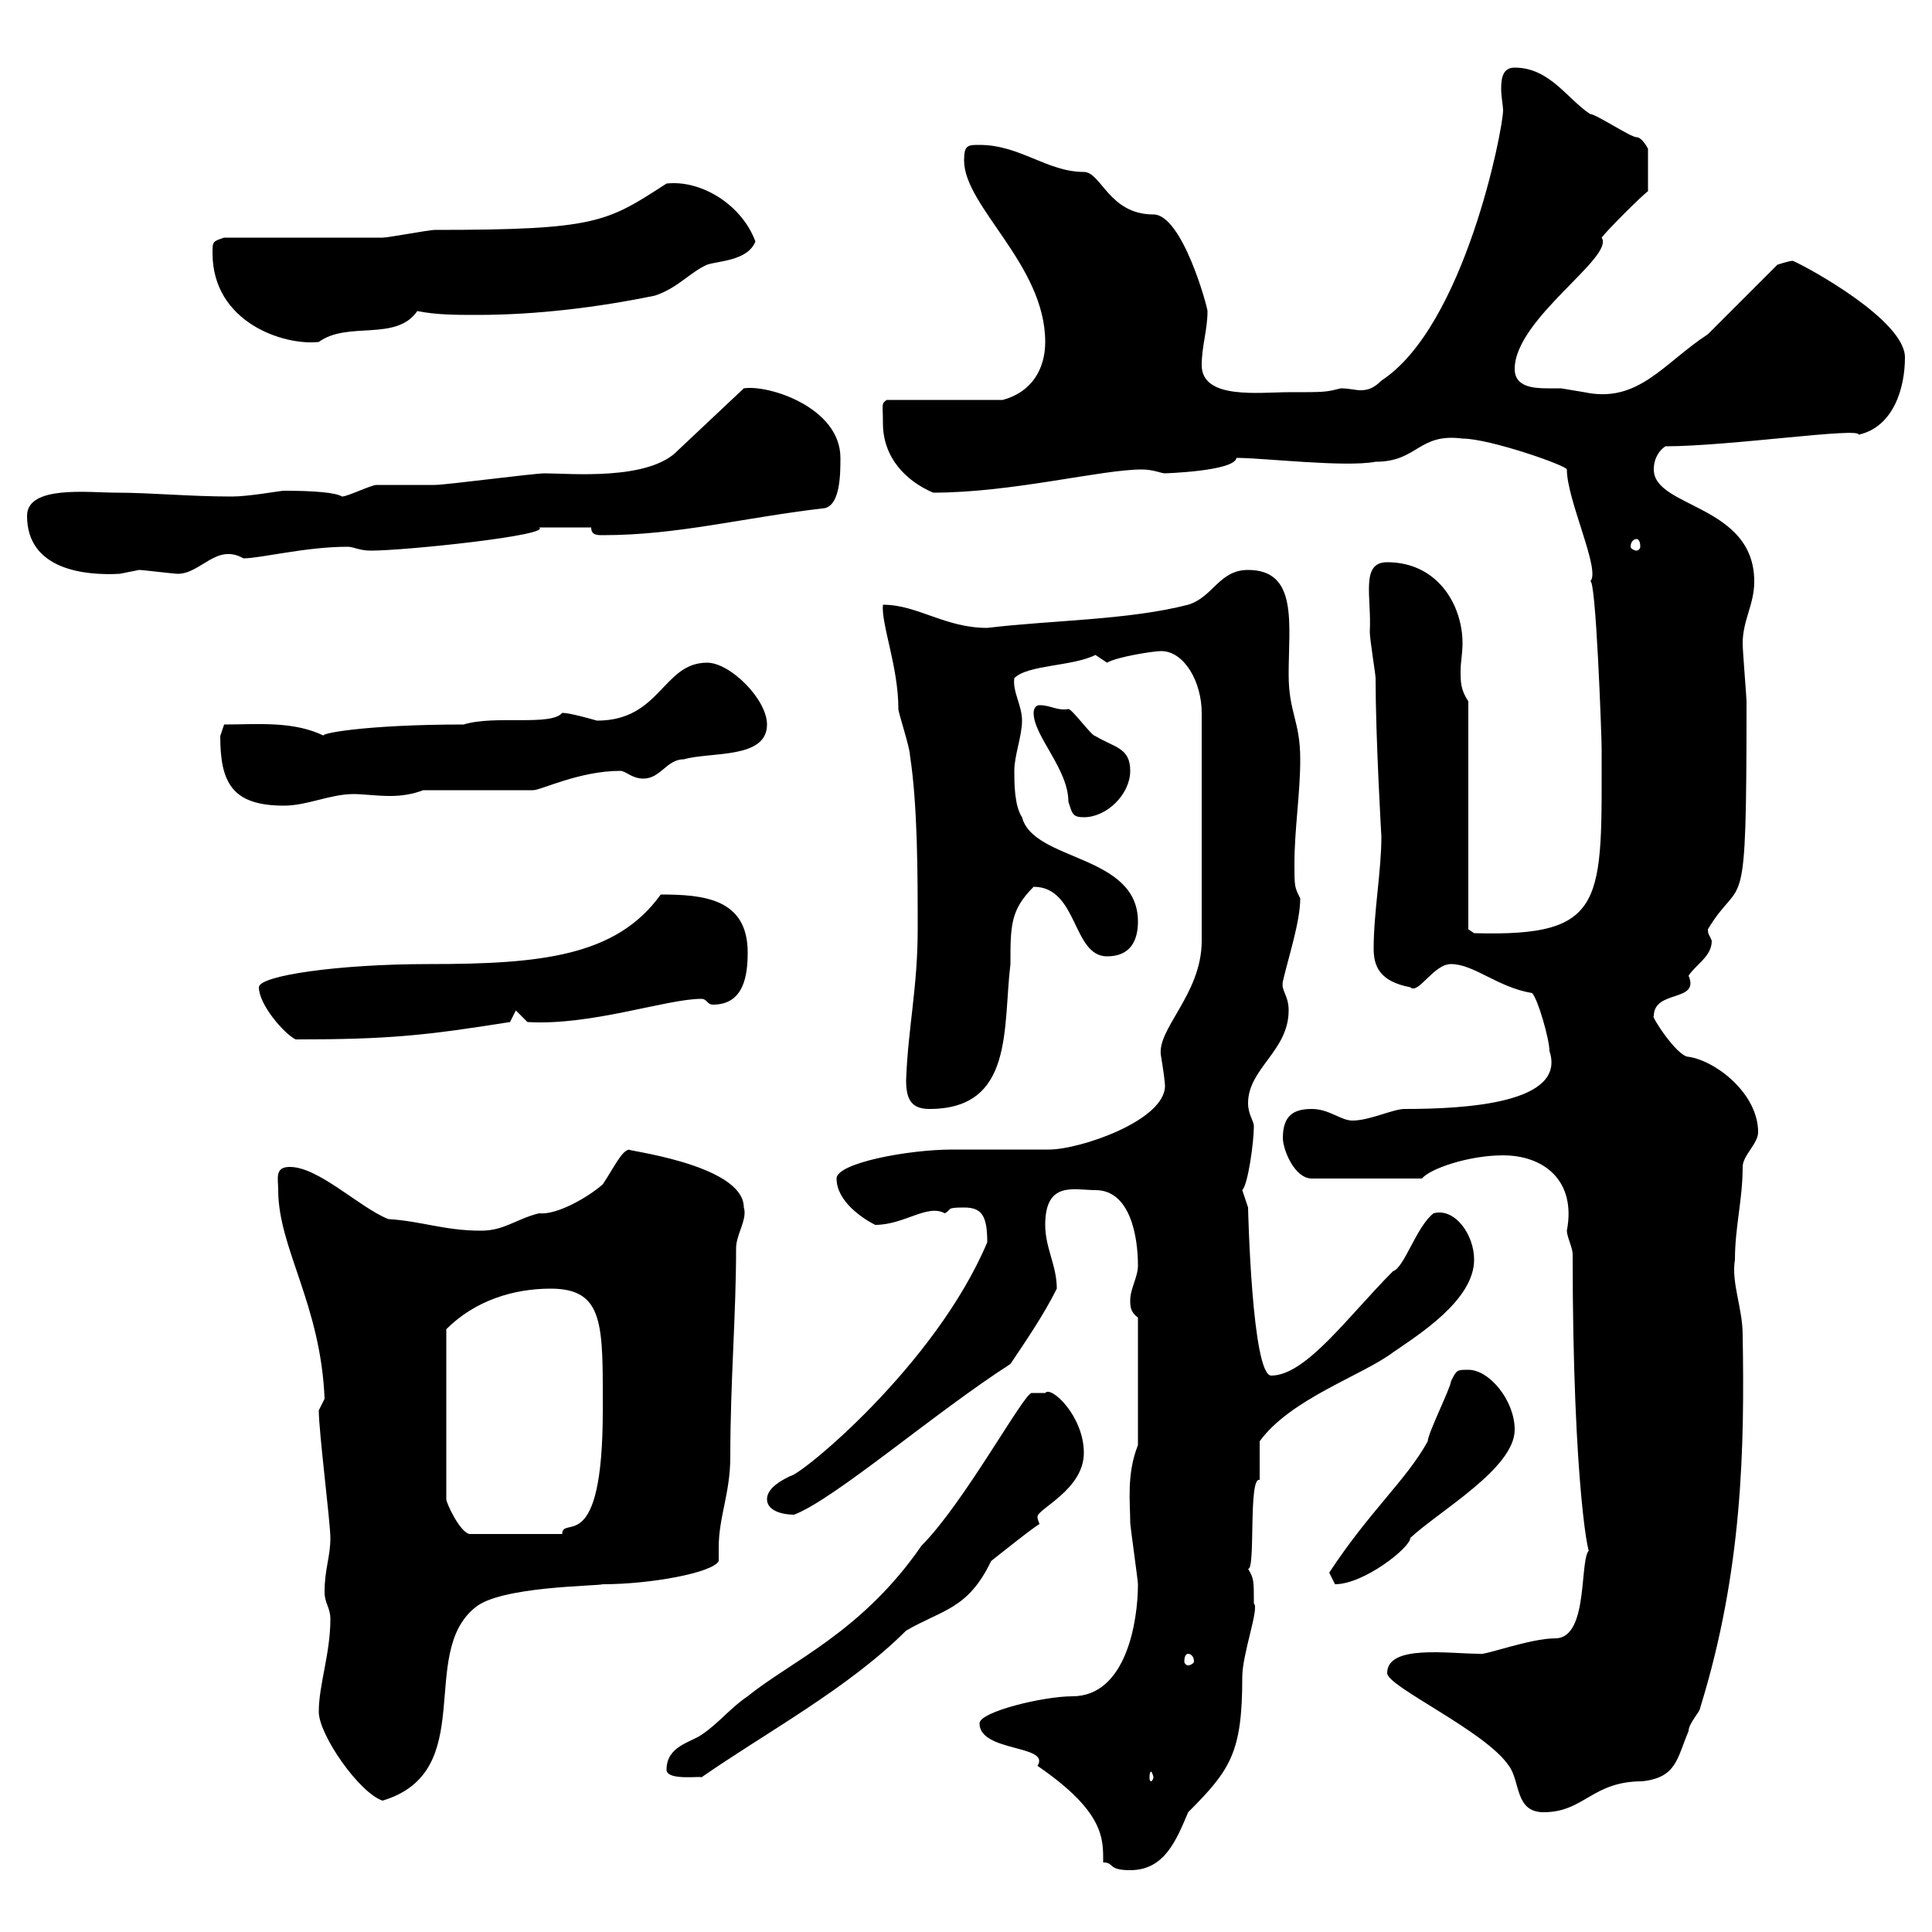 <svg xmlns="http://www.w3.org/2000/svg" xmlns:xlink="http://www.w3.org/1999/xlink" width="300" height="300"><path d="M171.30 289.20C173.10 289.20 171.90 290.40 175.50 290.40C180.90 290.40 182.70 285.60 184.50 281.40C191.10 274.80 192.90 272.10 192.90 260.40C192.90 256.80 195.60 249.60 194.70 249C194.70 245.40 194.70 245.10 193.80 243.60C195 243.90 193.80 229.20 195.60 229.80C195.60 229.20 195.60 224.40 195.60 223.80C200.40 217.20 211.50 213.60 216.30 210C220.20 207.30 228.90 201.90 228.90 195.60C228.90 191.70 225.90 187.50 222.60 188.40C219.90 190.50 218.10 196.80 216.30 197.40C209.40 204.30 202.80 213.60 197.40 213.60C194.40 213.60 193.80 187.80 193.80 187.50C193.80 187.50 192.90 184.80 192.90 184.80C193.80 183.90 194.70 177.30 194.70 174.90C194.70 174 193.80 173.10 193.80 171.30C193.80 165.90 200.10 163.20 200.10 156.90C200.10 154.50 198.90 153.90 199.20 152.40C200.10 148.50 201.90 143.10 201.90 139.50C201 137.70 201 137.70 201 134.10C201 128.70 201.90 123.30 201.90 117.90C201.90 111.90 200.10 110.70 200.10 104.70C200.10 96.90 201.60 88.50 193.80 88.50C189.30 88.50 188.40 92.70 184.50 93.90C175.20 96.30 163.20 96.30 153.30 97.50C146.70 97.50 142.50 93.90 137.10 93.90C136.80 96.90 139.50 103.50 139.50 110.10C139.50 110.70 141.30 116.10 141.30 117.30C142.50 125.10 142.50 135.90 142.50 144.30C142.50 153.30 141 159.60 140.70 167.70C140.70 170.40 141.30 172.20 144.30 172.20C157.50 172.20 155.70 159.60 156.90 149.70C156.90 143.70 156.90 141.30 160.50 137.70C167.40 137.70 166.50 148.50 171.90 148.50C175.50 148.50 176.70 146.10 176.70 143.10C176.70 132.60 160.50 133.80 158.70 126.90C157.50 125.10 157.50 121.50 157.50 119.70C157.50 117.30 158.70 114.30 158.70 111.90C158.70 109.50 157.20 107.40 157.50 105.30C159.60 103.20 166.50 103.50 170.10 101.70C170.10 101.70 171.90 102.90 171.90 102.90C173.40 102 179.10 101.10 180.30 101.10C183.90 101.10 186.60 105.90 186.60 110.70L186.60 146.10C186.60 154.50 179.40 159.90 180.30 164.10C180.60 165.90 180.90 168 180.90 168.60C180.90 174 167.70 178.50 162.90 178.50C161.10 178.50 149.70 178.50 147.90 178.50C141 178.50 129.90 180.60 129.90 183C129.90 186.60 134.10 189.30 135.90 190.20C140.40 190.20 144 186.90 146.70 188.40C147.90 187.80 146.70 187.50 149.70 187.50C152.40 187.50 153.30 188.70 153.30 192.90C145.20 212.10 124.20 229.20 122.70 229.20C121.50 229.80 119.10 231 119.10 232.80C119.10 234.60 121.50 235.20 123.30 235.20C129.60 232.80 145.20 219.30 156.90 211.80C159.30 208.20 162 204.30 164.10 200.10C164.10 196.50 162.30 193.80 162.30 190.20C162.30 183.30 166.80 184.80 170.10 184.80C175.50 184.80 176.70 192 176.70 196.50C176.70 198.30 175.50 200.10 175.50 201.90C175.50 202.80 175.50 203.70 176.70 204.60L176.70 224.40C174.90 228.90 175.50 233.40 175.50 236.40C175.50 237 176.70 245.40 176.70 246C176.70 251.70 174.90 263.40 166.50 263.40C162 263.40 152.10 265.80 152.10 267.60C152.10 272.10 163.20 270.90 161.10 274.20C171.60 281.40 171.30 285.60 171.30 289.20ZM215.40 259.80C215.40 261.90 230.70 268.80 234.30 274.20C236.10 276.60 235.20 281.40 239.70 281.40C246 281.40 247.20 276.60 255 276.60C260.40 276 260.40 273 262.20 268.80C262.20 267.60 264 265.80 264 265.20C270.60 243.90 270.90 224.70 270.60 207.30C270.60 203.10 268.80 199.20 269.40 195.60C269.40 190.50 270.60 186.30 270.60 181.20C270.60 179.40 273 177.60 273 175.80C273 169.80 266.40 164.70 262.20 164.10C260.40 164.10 256.20 157.50 256.80 157.80C256.80 153.60 264 155.70 262.20 151.50C263.40 149.70 265.80 148.50 265.80 146.10C265.50 145.20 265.20 145.20 265.20 144.30C270.60 135.30 271.20 144.60 271.20 108.90C271.20 108.30 270.60 101.10 270.60 99.90C270.60 96.30 272.40 93.90 272.40 90.30C272.40 78.30 256.80 78.90 256.80 72.90C256.80 71.10 257.70 69.90 258.60 69.30C268.50 69.30 288.90 66.30 288.60 67.50C294 66.30 295.80 60.30 295.80 55.50C295.80 49.80 281.10 41.70 278.40 40.50C277.80 40.50 276 41.10 276 41.10L265.20 51.90C258.30 56.40 254.40 62.70 246 60.90C246 60.90 242.40 60.30 242.40 60.30C241.80 60.30 241.20 60.30 240.30 60.30C237.90 60.30 235.20 60 235.20 57.30C235.20 49.50 250.80 39.90 248.70 36.90C249.60 35.70 255 30.30 255.90 29.70L255.90 23.10C255.90 23.10 255 21.30 254.10 21.30C253.20 21.30 247.80 17.70 246.90 17.70C243.30 15.30 240.60 10.50 235.20 10.50C233.40 10.50 233.10 12 233.10 13.80C233.10 15 233.40 16.50 233.40 17.10C233.40 20.10 227.40 50.70 214.50 59.10C213.30 60.30 212.40 60.60 211.20 60.60C210.60 60.60 209.40 60.30 208.20 60.30C205.80 60.90 205.80 60.90 200.10 60.90C195.60 60.90 186.60 62.10 186.60 56.70C186.60 53.70 187.50 51.30 187.50 48.30C187.50 47.70 183.60 33.30 179.10 33.30C172.20 33.30 171 26.70 168.30 26.70C162.60 26.70 158.40 22.50 152.10 22.50C150.30 22.50 149.70 22.50 149.70 24.90C149.70 32.10 162.30 41.10 162.30 53.10C162.30 57.30 160.20 60.90 155.70 62.10L137.70 62.10C136.80 62.70 137.10 62.70 137.10 65.70C137.10 71.10 140.70 74.70 144.90 76.50C157.20 76.50 171 72.90 177.30 72.90C179.10 72.90 180.30 73.50 180.90 73.50C180.60 73.50 191.70 73.20 192 71.10C196.20 71.10 208.80 72.60 213.60 71.70C220.20 71.70 220.20 67.20 227.10 68.10C231.30 68.10 243.30 72.30 243.30 72.90C243.30 77.70 248.70 88.80 246.90 90.30C247.80 89.10 248.70 114.60 248.70 116.10C248.70 140.10 249.60 145.50 228.90 144.90C228.90 144.90 228 144.30 228 144.30L228 108.90C226.80 107.10 226.80 105.90 226.80 104.10C226.80 102.90 227.10 101.40 227.10 99.90C227.10 93.90 223.20 87.30 215.40 87.30C211.20 87.30 213 92.70 212.70 98.10C212.70 99.30 213.60 104.70 213.60 105.30C213.60 114.60 214.50 129.90 214.50 129.90C214.50 135.30 213.30 141.60 213.30 147.30C213.30 150 214.20 152.40 219 153.30C220.20 154.50 222.60 149.70 225.30 149.70C228.90 149.70 232.50 153.30 237.90 154.20C238.80 155.10 240.60 161.40 240.60 163.20C243.30 171.30 227.70 172.20 218.10 172.20C216.30 172.20 212.70 174 210 174C208.20 174 206.40 172.20 203.70 172.20C201 172.20 199.20 173.10 199.20 176.70C199.20 178.50 201 183 203.70 183L220.80 183C222 181.50 228 179.40 233.40 179.40C239.70 179.40 244.80 183.30 243.30 191.10C243.30 192 244.20 193.80 244.20 194.70C244.20 231.30 246.90 243.60 246.90 240.60C245.10 241.50 246.90 254.40 241.50 254.40C237.60 254.40 230.40 257.10 229.80 256.80C225 256.80 215.40 255.30 215.40 259.80ZM49.50 265.80C49.50 269.40 55.80 278.40 59.40 279.60C74.40 275.10 64.80 256.80 73.80 249.60C77.70 246.30 92.70 246.30 93.60 246C101.10 246 110.70 244.20 111.60 242.40C111.60 241.80 111.60 240.90 111.60 240.30C111.60 235.50 113.40 231.90 113.40 226.20C113.40 214.50 114.30 204.30 114.30 193.80C114.30 191.70 116.10 189.30 115.50 187.50C115.50 180.60 95.70 178.50 97.80 178.50C96.60 178.50 95.40 181.20 93.60 183.90C91.20 186 86.40 188.70 83.70 188.40C80.10 189.30 78.30 191.10 74.70 191.10C69 191.10 65.40 189.60 60.30 189.30C55.80 187.50 49.50 181.20 45 181.20C42.60 181.20 43.20 183 43.20 184.80C43.20 193.80 49.80 202.50 50.40 217.20C50.40 217.20 49.50 219 49.50 219C49.50 222.30 51.30 236.40 51.30 238.80C51.30 241.80 50.40 243.60 50.40 247.20C50.40 249 51.30 249.60 51.30 251.40C51.30 256.80 49.50 261.60 49.50 265.80ZM103.50 274.80C103.50 276.60 109.20 275.70 108.90 276C118.80 269.10 131.70 262.20 140.70 253.20C146.40 249.90 150.30 249.90 153.90 242.40C153.90 242.40 161.40 236.40 161.40 236.70C161.40 236.40 161.10 236.10 161.10 235.50C161.10 234.30 168.30 231.30 168.30 225.60C168.30 219.90 163.20 215.10 162.30 216.30C161.40 216.30 160.80 216.30 160.20 216.30C159 216.30 149.70 233.40 143.10 240C133.80 253.50 122.70 258 116.10 263.40C113.40 265.20 111.60 267.60 108.90 269.40C107.10 270.60 103.50 271.20 103.50 274.80ZM179.10 276C179.10 276.30 178.80 276.60 178.80 276.60C178.50 276.60 178.50 276.30 178.50 276C178.50 275.70 178.50 275.10 178.80 275.10C178.80 275.10 179.10 275.70 179.10 276ZM184.50 256.80C184.80 256.80 185.40 257.10 185.40 258C185.40 258.30 184.80 258.60 184.50 258.60C184.20 258.60 183.90 258.30 183.90 258C183.90 257.10 184.20 256.80 184.50 256.80ZM206.40 244.20C206.40 244.20 207.30 246 207.30 246C211.80 246 219 240.30 219 238.80C223.50 234.60 235.20 228 235.20 222C235.20 217.50 231.30 212.70 228 212.70C226.20 212.70 226.20 212.70 225.30 214.50C225.30 215.40 221.70 222.60 221.70 223.80C218.40 229.80 212.70 234.60 206.40 244.20ZM85.50 200.10C93.90 200.10 93.60 205.80 93.60 219C93.60 242.10 87.30 235.20 87.30 238.20L72.90 238.20C71.40 237.90 69.30 233.40 69.30 232.80L69.30 206.40C73.80 201.90 79.80 200.10 85.50 200.10ZM40.20 153.30C40.20 156 44.10 160.50 45.90 161.40C60.30 161.40 66 160.80 79.20 158.70L80.10 156.90L81.90 158.70C91.80 159.30 103.50 155.10 108.90 155.10C109.80 155.10 109.80 156 110.70 156C115.50 156 116.10 151.50 116.10 147.90C116.10 139.50 109.20 138.90 102.60 138.90C95.70 148.50 84 149.70 66.60 149.70C52.50 149.70 40.20 151.50 40.20 153.30ZM160.50 110.70C160.50 114.30 165.90 119.40 165.90 124.50C166.50 126.30 166.50 126.90 168.30 126.90C171.90 126.90 175.50 123.30 175.50 119.70C175.50 116.10 173.10 116.10 170.10 114.30C169.50 114.30 166.50 110.10 165.90 110.10C164.10 110.40 163.20 109.50 161.40 109.50C160.80 109.50 160.50 110.10 160.50 110.70ZM34.20 114.30C34.20 121.50 36 125.10 44.10 125.10C47.70 125.10 51.30 123.30 54.90 123.30C56.40 123.30 58.50 123.60 60.60 123.60C62.40 123.60 64.20 123.30 65.70 122.70L82.80 122.70C84 122.70 90 119.70 96.30 119.70C97.20 119.70 98.10 120.90 99.90 120.90C102.60 120.90 103.50 117.90 106.20 117.90C110.40 116.70 119.10 117.90 119.10 112.50C119.10 108.60 113.40 102.90 109.80 102.90C102.90 102.90 102.60 111.90 92.70 111.90C88.50 110.70 87.60 110.70 87.30 110.70C85.50 112.80 76.80 111 72 112.50C56.40 112.50 48.90 114 50.40 114.30C45.60 111.90 39.90 112.50 34.80 112.50C34.80 112.50 34.20 114.30 34.20 114.30ZM4.20 80.10C4.20 88.50 13.20 89.40 18.60 89.10C18.60 89.10 21.60 88.50 21.60 88.50C22.20 88.50 27 89.10 27.60 89.10C31.20 89.10 33.60 84.30 37.80 86.70C40.50 86.70 47.40 84.90 54 84.90C54.90 84.90 55.80 85.50 57.60 85.50C63 85.50 85.80 83.10 83.70 81.90C84.60 81.90 88.50 81.90 91.80 81.90C91.80 83.10 92.70 83.10 93.60 83.10C105.30 83.10 115.20 80.40 128.10 78.90C130.50 78.30 130.50 73.50 130.50 71.10C130.50 63.30 119.40 59.70 115.50 60.30L105.30 69.90C100.80 74.70 88.50 73.50 84.60 73.50C82.80 73.50 69.30 75.30 67.50 75.30C66.60 75.30 59.40 75.30 58.50 75.30C57.60 75.30 54 77.10 53.10 77.10C52.20 76.50 48.90 76.20 44.10 76.20C43.50 76.20 38.70 77.10 36 77.10C29.40 77.10 23.40 76.50 18 76.50C13.80 76.50 4.20 75.30 4.20 80.10ZM254.10 83.70C254.40 83.70 254.70 84 254.70 84.90C254.70 85.20 254.40 85.50 254.10 85.50C253.80 85.50 253.20 85.20 253.20 84.90C253.20 84 253.80 83.70 254.10 83.70ZM33 39.30C33 50.10 44.10 53.70 49.50 53.10C54 49.80 61.50 53.10 64.80 48.30C67.80 48.90 70.80 48.90 74.10 48.90C83.40 48.90 93 47.70 101.70 45.90C105.30 44.70 107.10 42.30 109.80 41.10C111.60 40.50 116.10 40.50 117.30 37.50C115.20 31.80 108.90 27.90 103.50 28.50C94.20 34.50 92.70 35.70 67.50 35.70C66.60 35.70 60.30 36.90 59.40 36.90C55.80 36.90 38.40 36.90 34.80 36.90C33 37.50 33 37.50 33 39.30Z"/></svg>